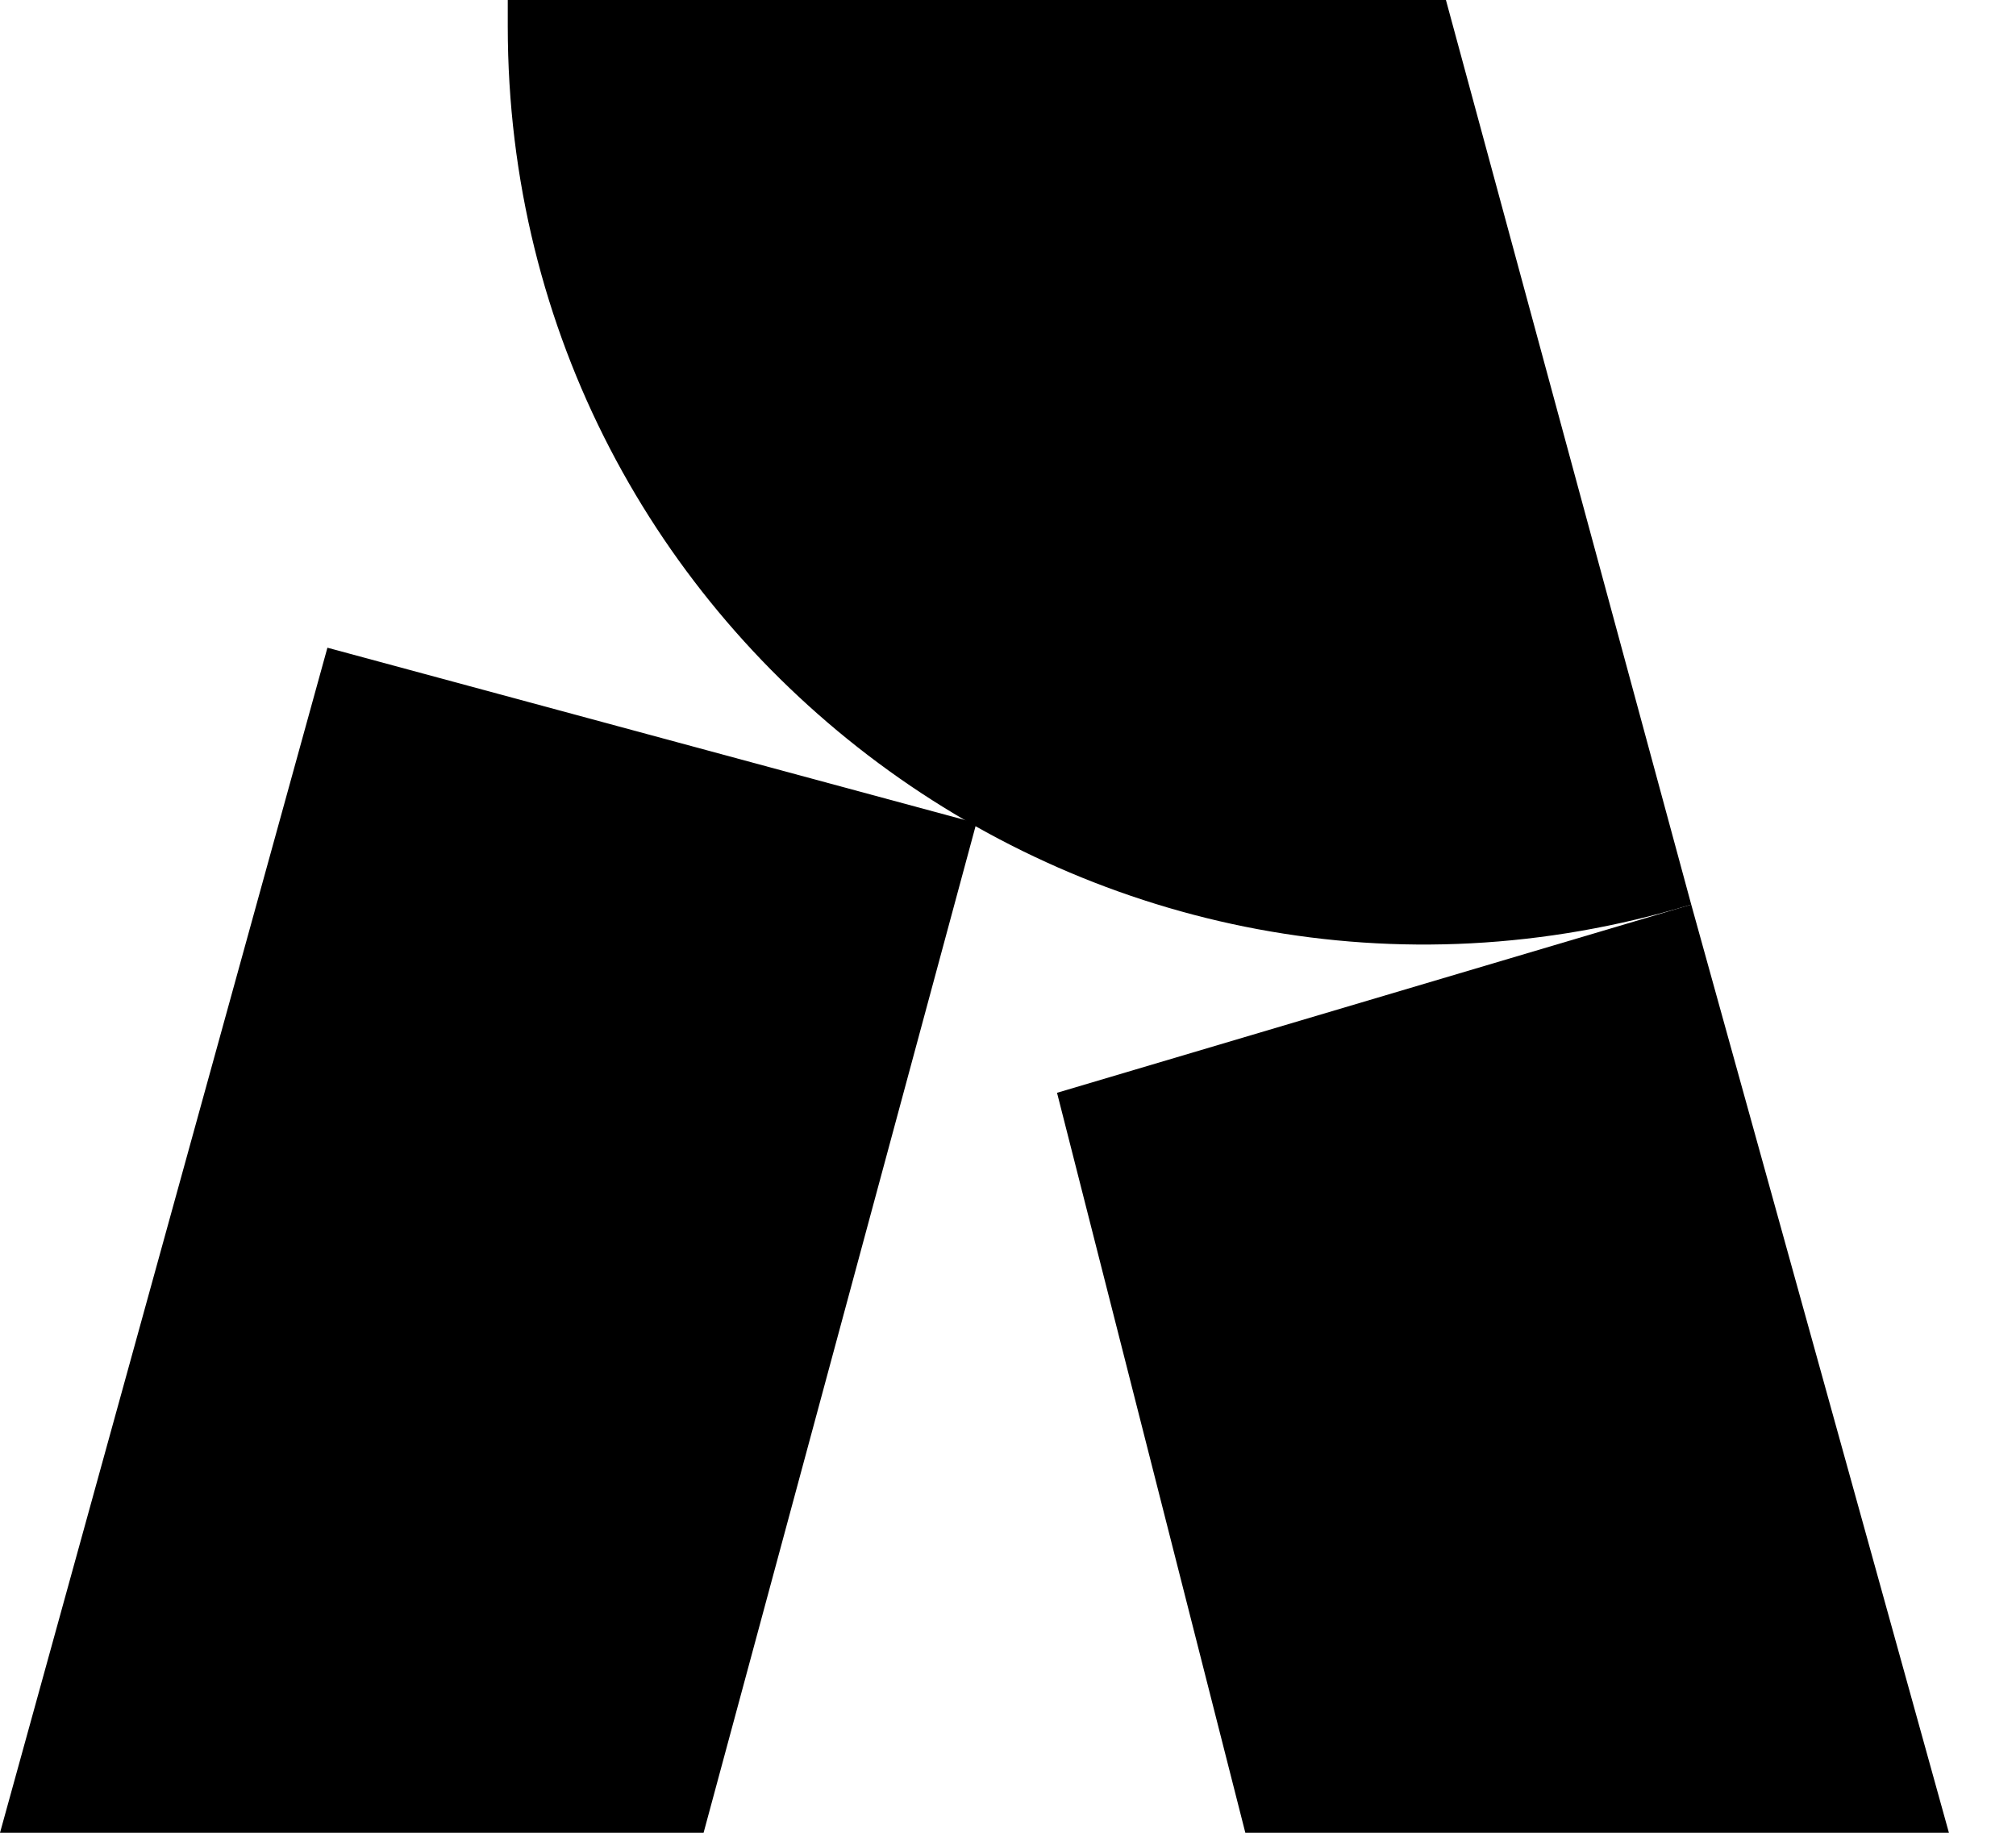 <svg width="22" height="20" viewBox="0 0 22 20" fill="none" xmlns="http://www.w3.org/2000/svg">
<path d="M7.678 20H0L3.573 7.068L10.655 8.982L7.678 20Z" fill="black"/>
<path d="M13.59 20L11.535 11.925L18.456 9.871L21.268 20H13.59Z" fill="black"/>
<path d="M18.456 9.871L15.779 0H5.541V0.287C5.541 7.005 12.026 11.818 18.456 9.871Z" fill="black"/>
</svg>

